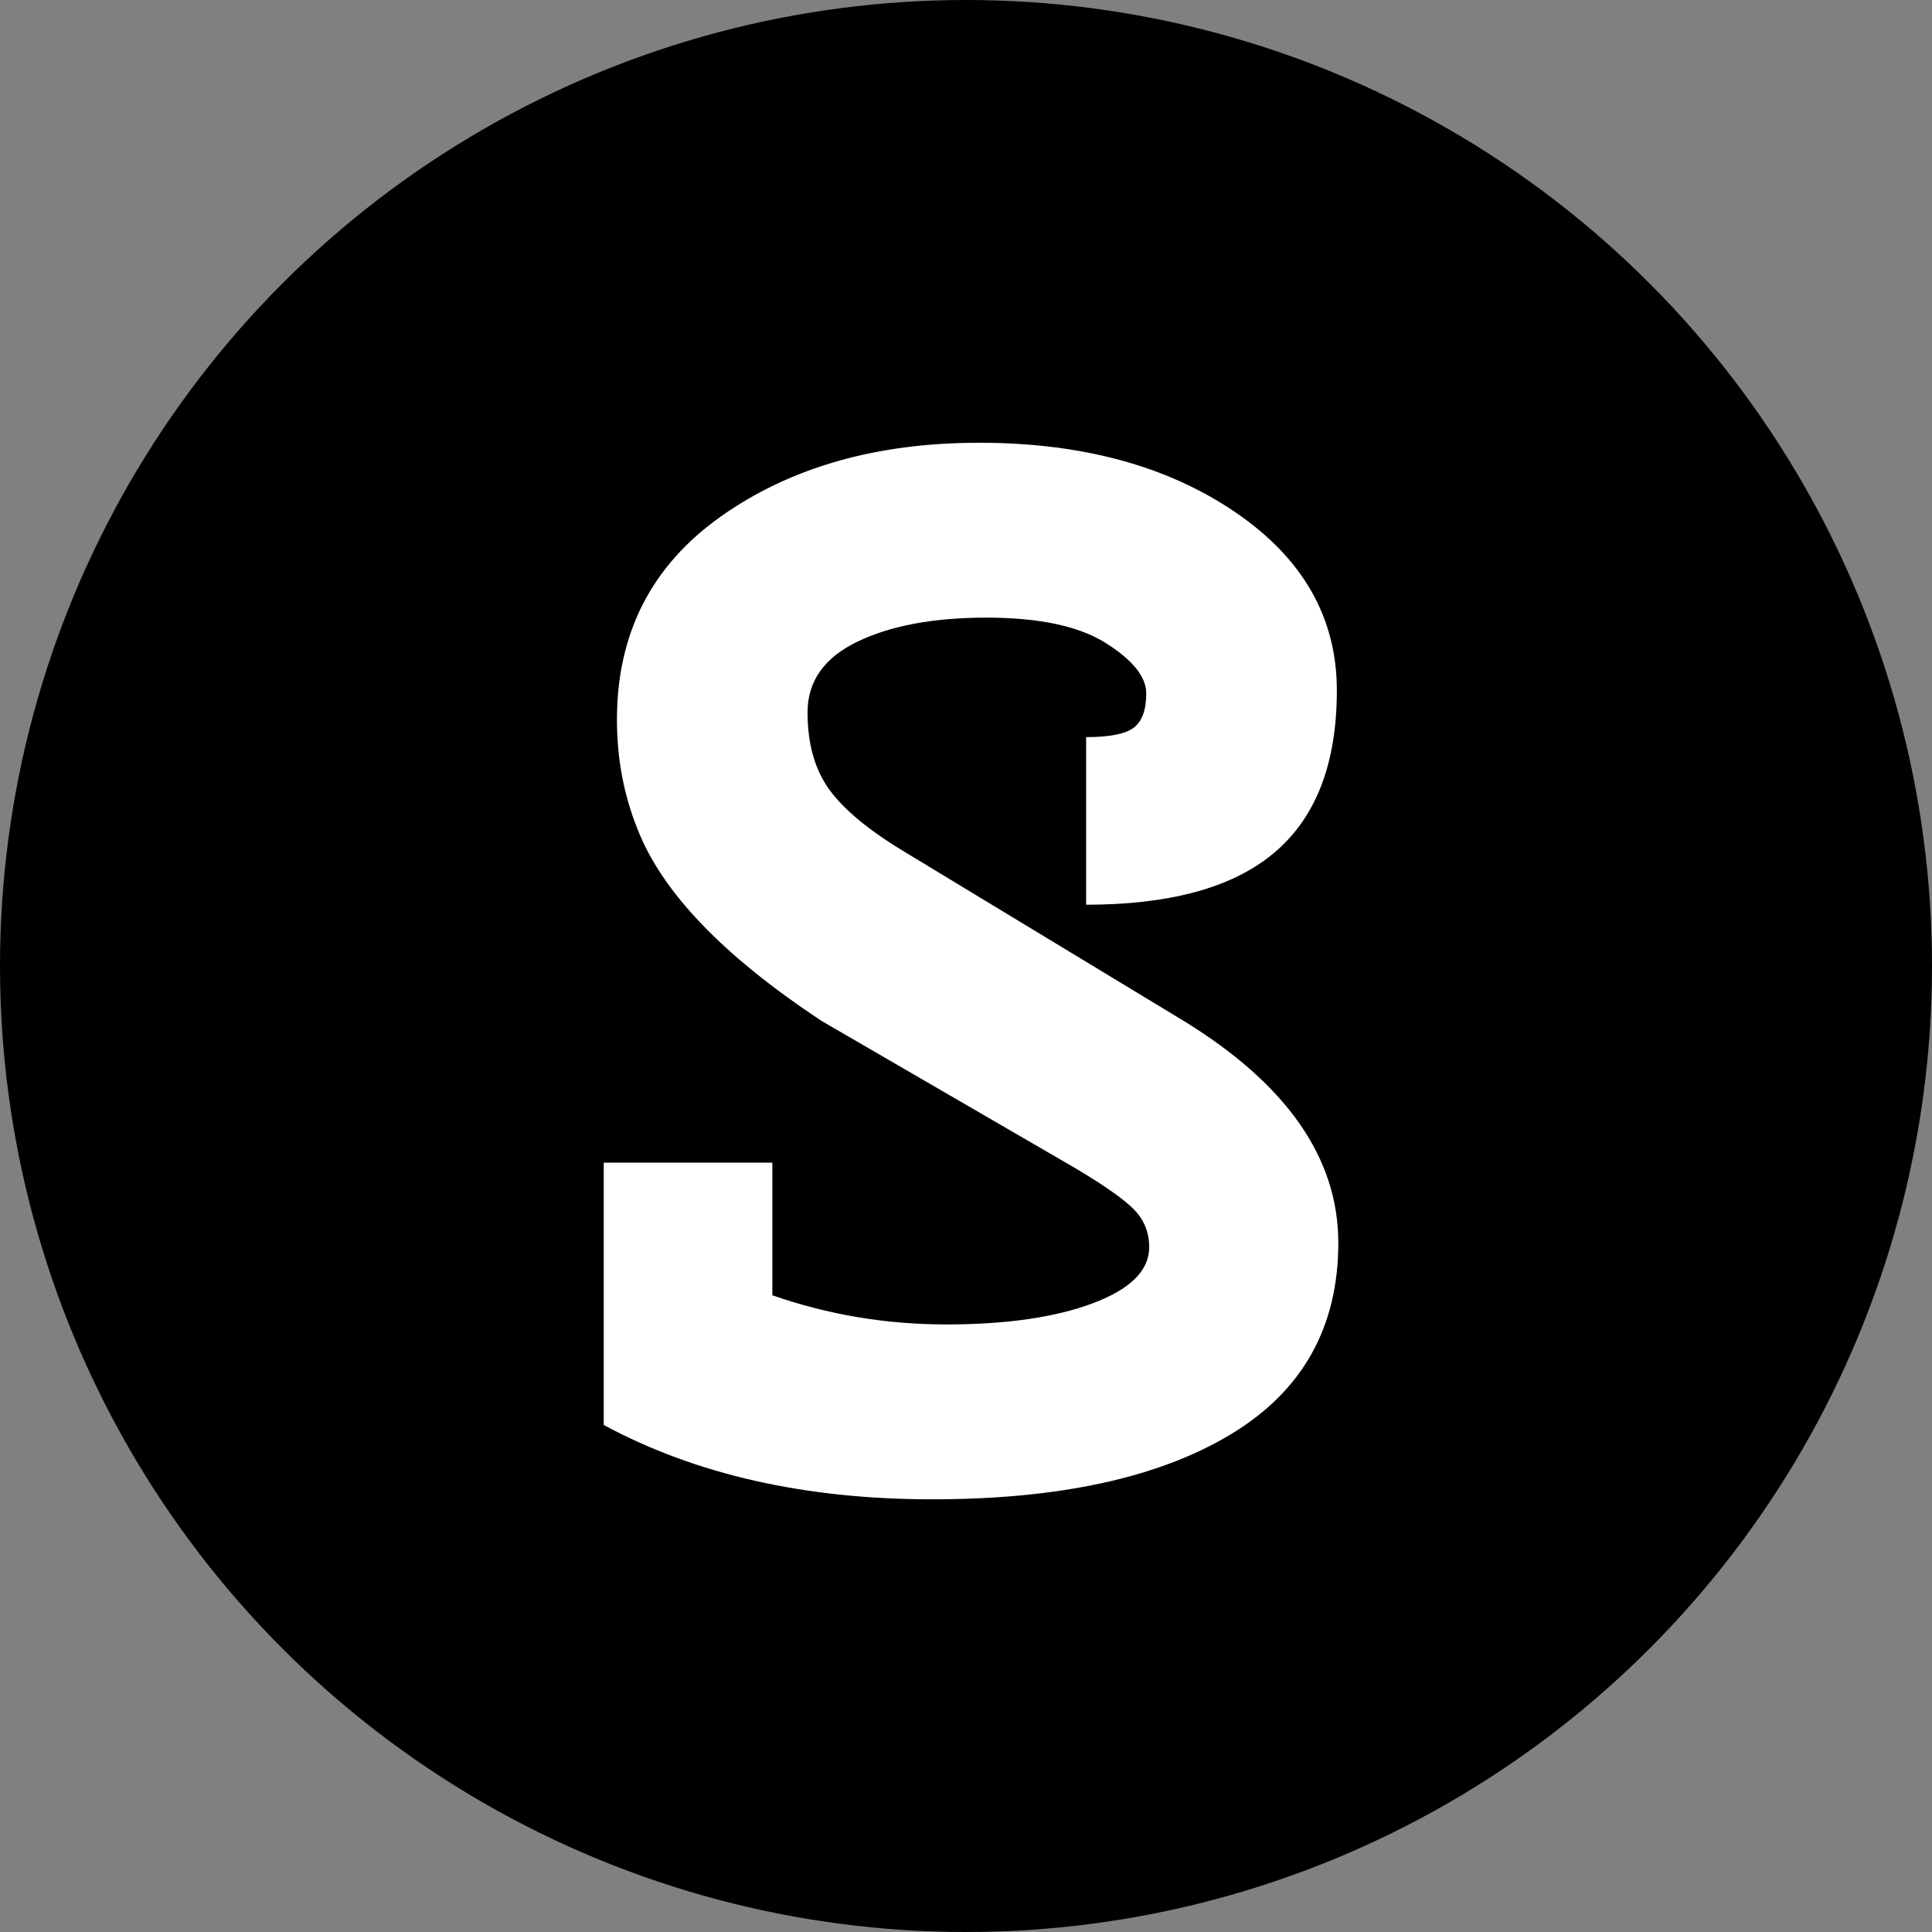 <?xml version="1.0" encoding="UTF-8"?>
<svg width="192px" height="192px" viewBox="0 0 192 192" version="1.1" xmlns="http://www.w3.org/2000/svg" xmlns:xlink="http://www.w3.org/1999/xlink">
    <rect x="0" y="0" width="192" height="192" fill="#808080" stroke="none"/>
    <title>192x192@1x</title>
    <g id="192x192" stroke="none" fill="none">
        <circle id="Oval" fill="#000000" fill-rule="evenodd" cx="96" cy="96" r="96"></circle>
        <path d="M117.701,101.497 C127.9,107.772 133,115.11 133,123.51 C133,131.91 129.43,138.259 122.29,142.555 C115.151,146.852 105.267,149 92.639,149 C80.011,149 69.131,146.538 60,141.614 L60,115.545 L76.756,115.545 L76.756,128.724 C82.293,130.655 88.049,131.621 94.023,131.621 C99.997,131.621 104.854,130.921 108.594,129.521 C112.334,128.121 114.204,126.262 114.204,123.945 C114.204,122.497 113.718,121.266 112.747,120.252 C111.775,119.238 109.832,117.862 106.918,116.124 L81.711,101.497 C71.9,95.028 65.78,88.655 63.351,82.379 C61.991,79 61.311,75.379 61.311,71.517 C61.311,62.924 64.76,56.19 71.657,51.314 C78.554,46.438 87.102,44 97.301,44 C107.501,44 115.976,46.293 122.728,50.879 C129.479,55.466 132.854,61.379 132.854,68.621 C132.854,76.152 130.62,81.655 126.152,85.131 C122.072,88.317 116.001,89.91 107.938,89.91 L107.938,73.255 C110.269,73.255 111.848,72.941 112.674,72.314 C113.499,71.686 113.912,70.552 113.912,68.91 C113.912,67.269 112.577,65.603 109.905,63.914 C107.234,62.224 103.275,61.379 98.03,61.379 C92.784,61.379 88.51,62.176 85.208,63.769 C81.905,65.362 80.253,67.703 80.253,70.793 C80.253,73.883 80.958,76.417 82.366,78.397 C83.775,80.376 86.228,82.428 89.725,84.552 L117.701,101.497 Z" id="Path" fill="#FFFFFF" fill-rule="nonzero"></path>
    </g>
</svg>